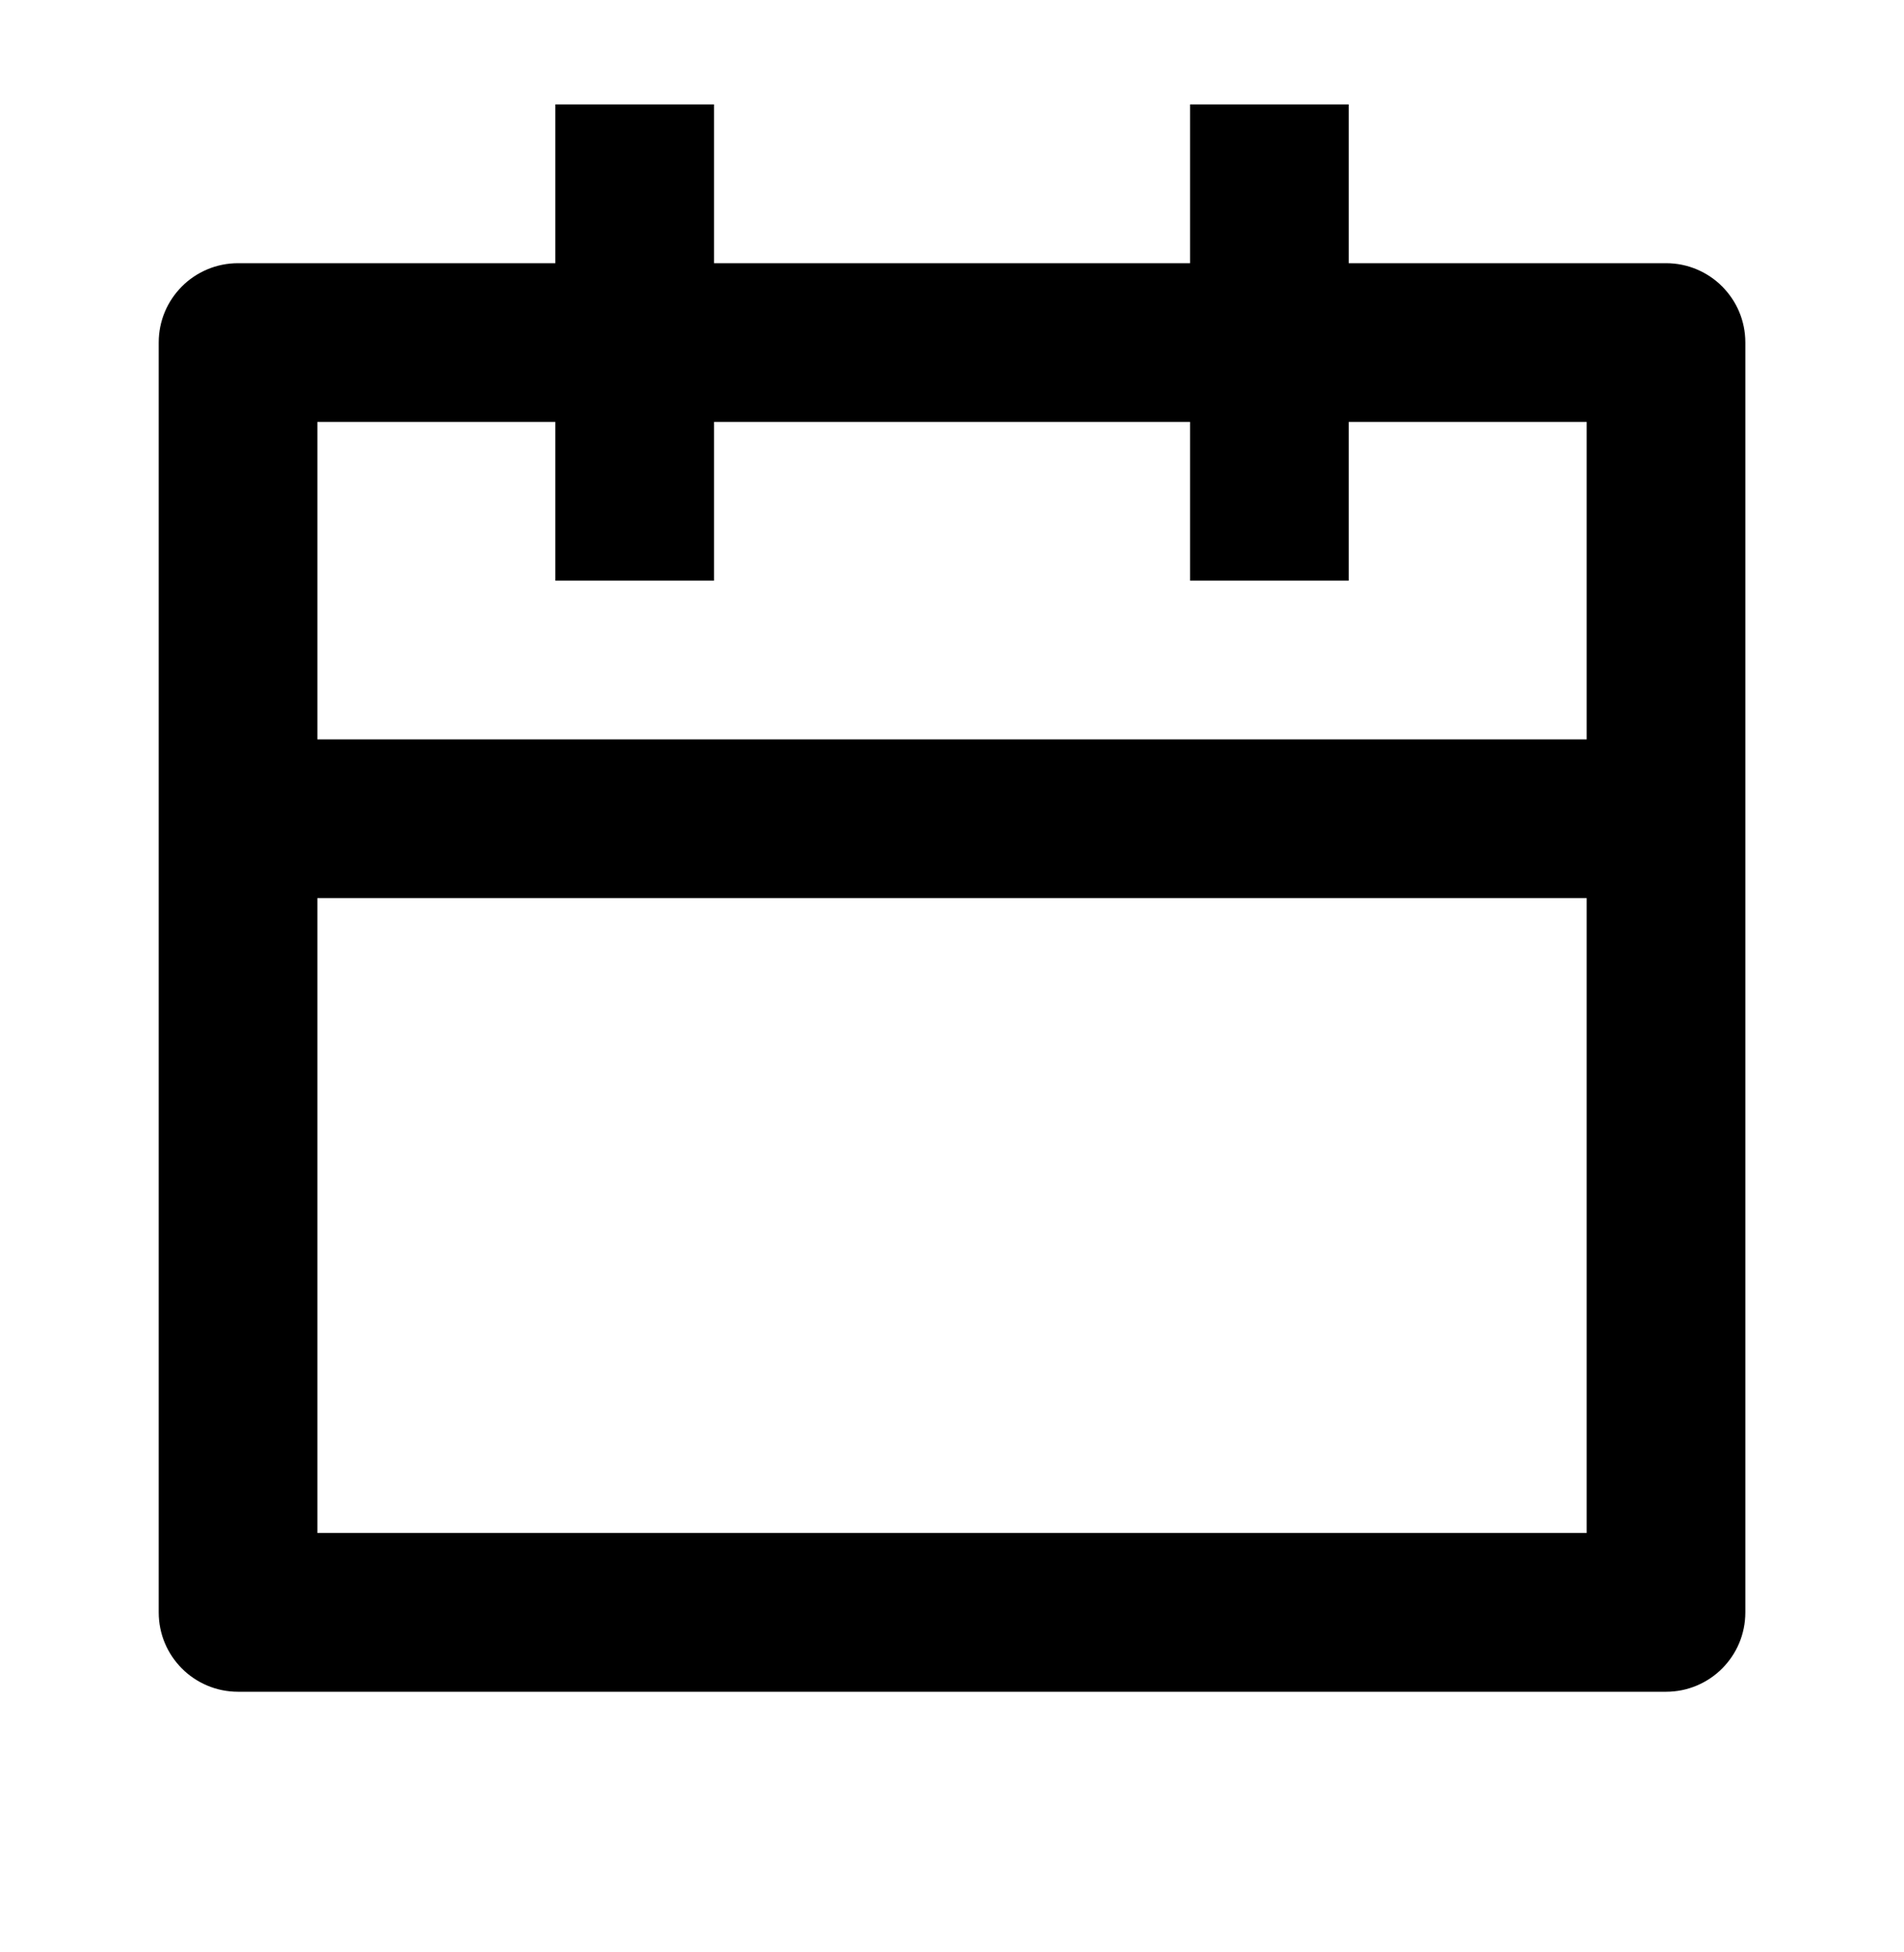 <svg width="40" height="41" viewBox="0 0 40 41" fill="none" xmlns="http://www.w3.org/2000/svg">
<path d="M15.001 2.193V5.527H25.001V2.193H28.334V5.527H35.001C35.921 5.527 36.667 6.273 36.667 7.193V33.86C36.667 34.781 35.921 35.527 35.001 35.527H5.001C4.08 35.527 3.334 34.781 3.334 33.86V7.193C3.334 6.273 4.08 5.527 5.001 5.527H11.667V2.193H15.001ZM33.334 18.86H6.667V32.193H33.334V18.86ZM11.667 8.86H6.667V15.527H33.334V8.86H28.334V12.193H25.001V8.86H15.001V12.193H11.667V8.86Z" fill="black"/>
</svg>